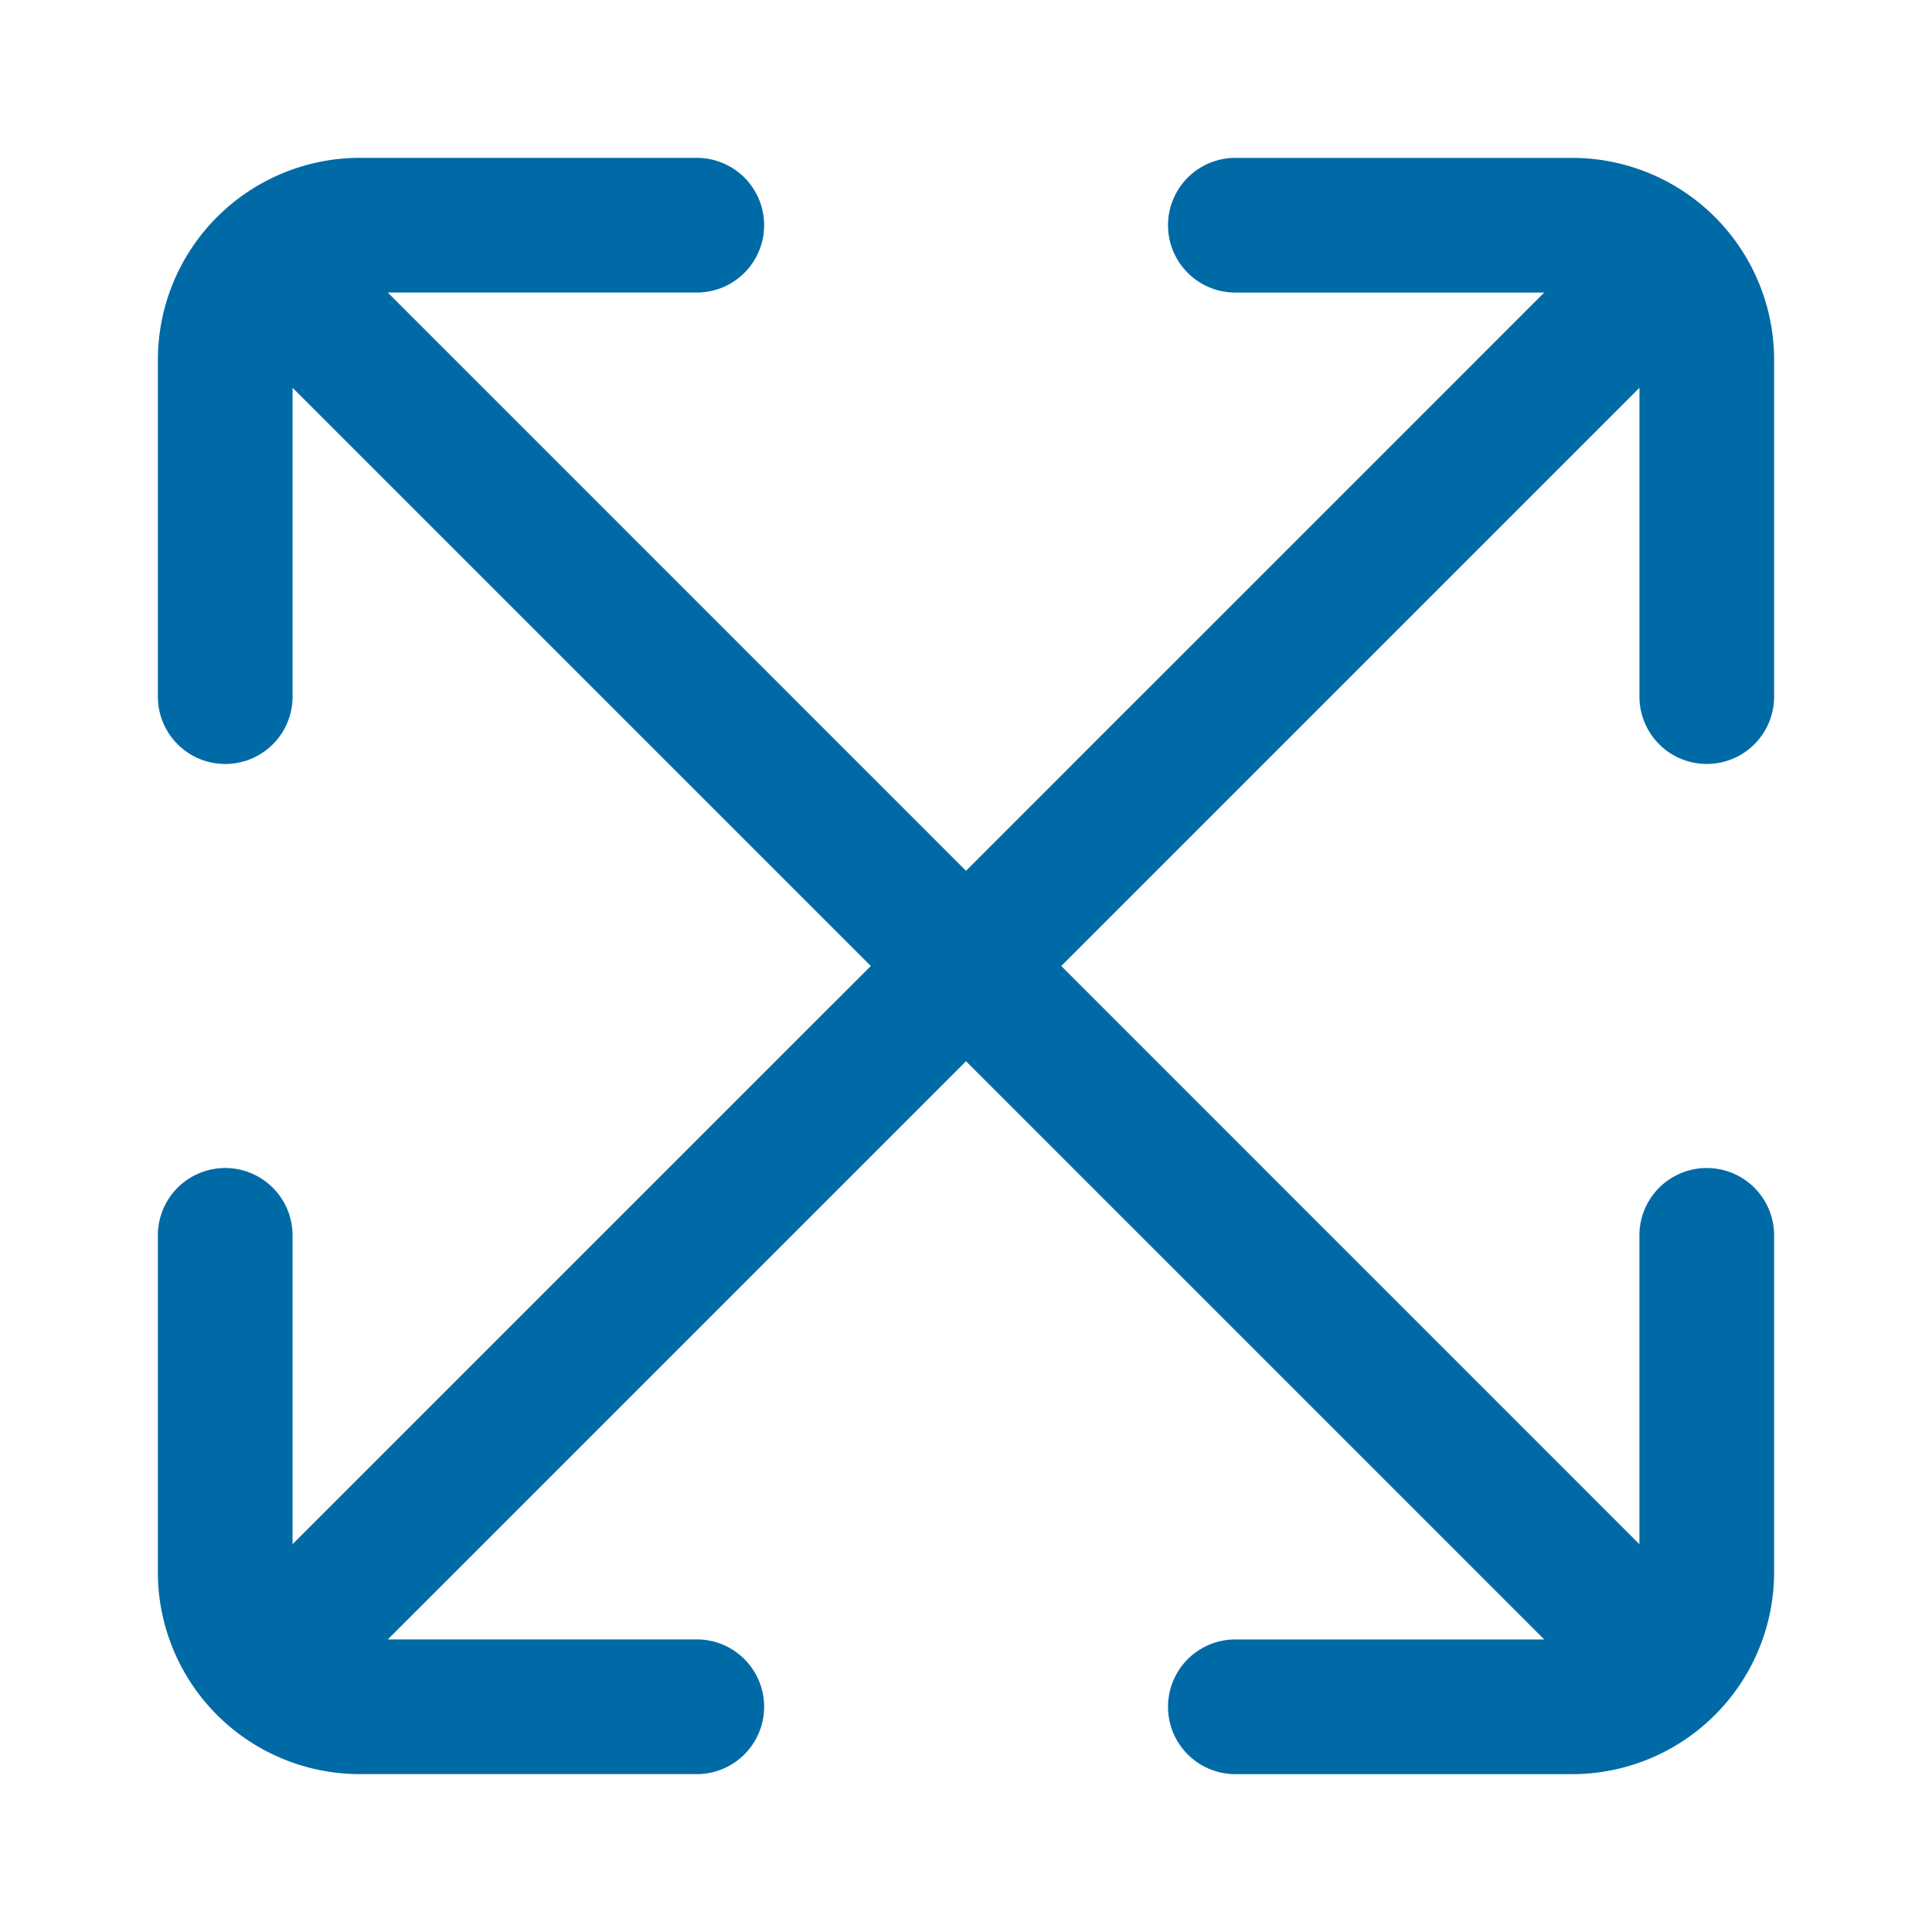 <svg xmlns="http://www.w3.org/2000/svg" width="61" height="61" viewBox="0 0 61 61">
  <defs>
    <style>
      .cls-1 {
        fill: #006aa7;
        fill-rule: evenodd;
      }
    </style>
  </defs>
  <path id="sup_total" data-name="sup total" class="cls-1" d="M53.889,24.121a2.126,2.126,0,0,0,2.126-2.126V11.364a6.379,6.379,0,0,0-6.379-6.379H39.005a2.126,2.126,0,1,0,0,4.253h9.751L30.5,27.494,12.244,9.237H22a2.126,2.126,0,0,0,0-4.253H11.364a6.379,6.379,0,0,0-6.379,6.379V21.995a2.126,2.126,0,1,0,4.253,0V12.244L27.494,30.5,9.237,48.756V39.005a2.126,2.126,0,0,0-4.253,0V49.636a6.379,6.379,0,0,0,6.379,6.379H22a2.126,2.126,0,0,0,0-4.253H12.244L30.5,33.507,48.756,51.763H39.005a2.126,2.126,0,0,0,0,4.253H49.636a6.379,6.379,0,0,0,6.379-6.379V39.005a2.126,2.126,0,0,0-4.253,0v9.751L33.507,30.5,51.763,12.244v9.751A2.126,2.126,0,0,0,53.889,24.121Z"/>
</svg>
